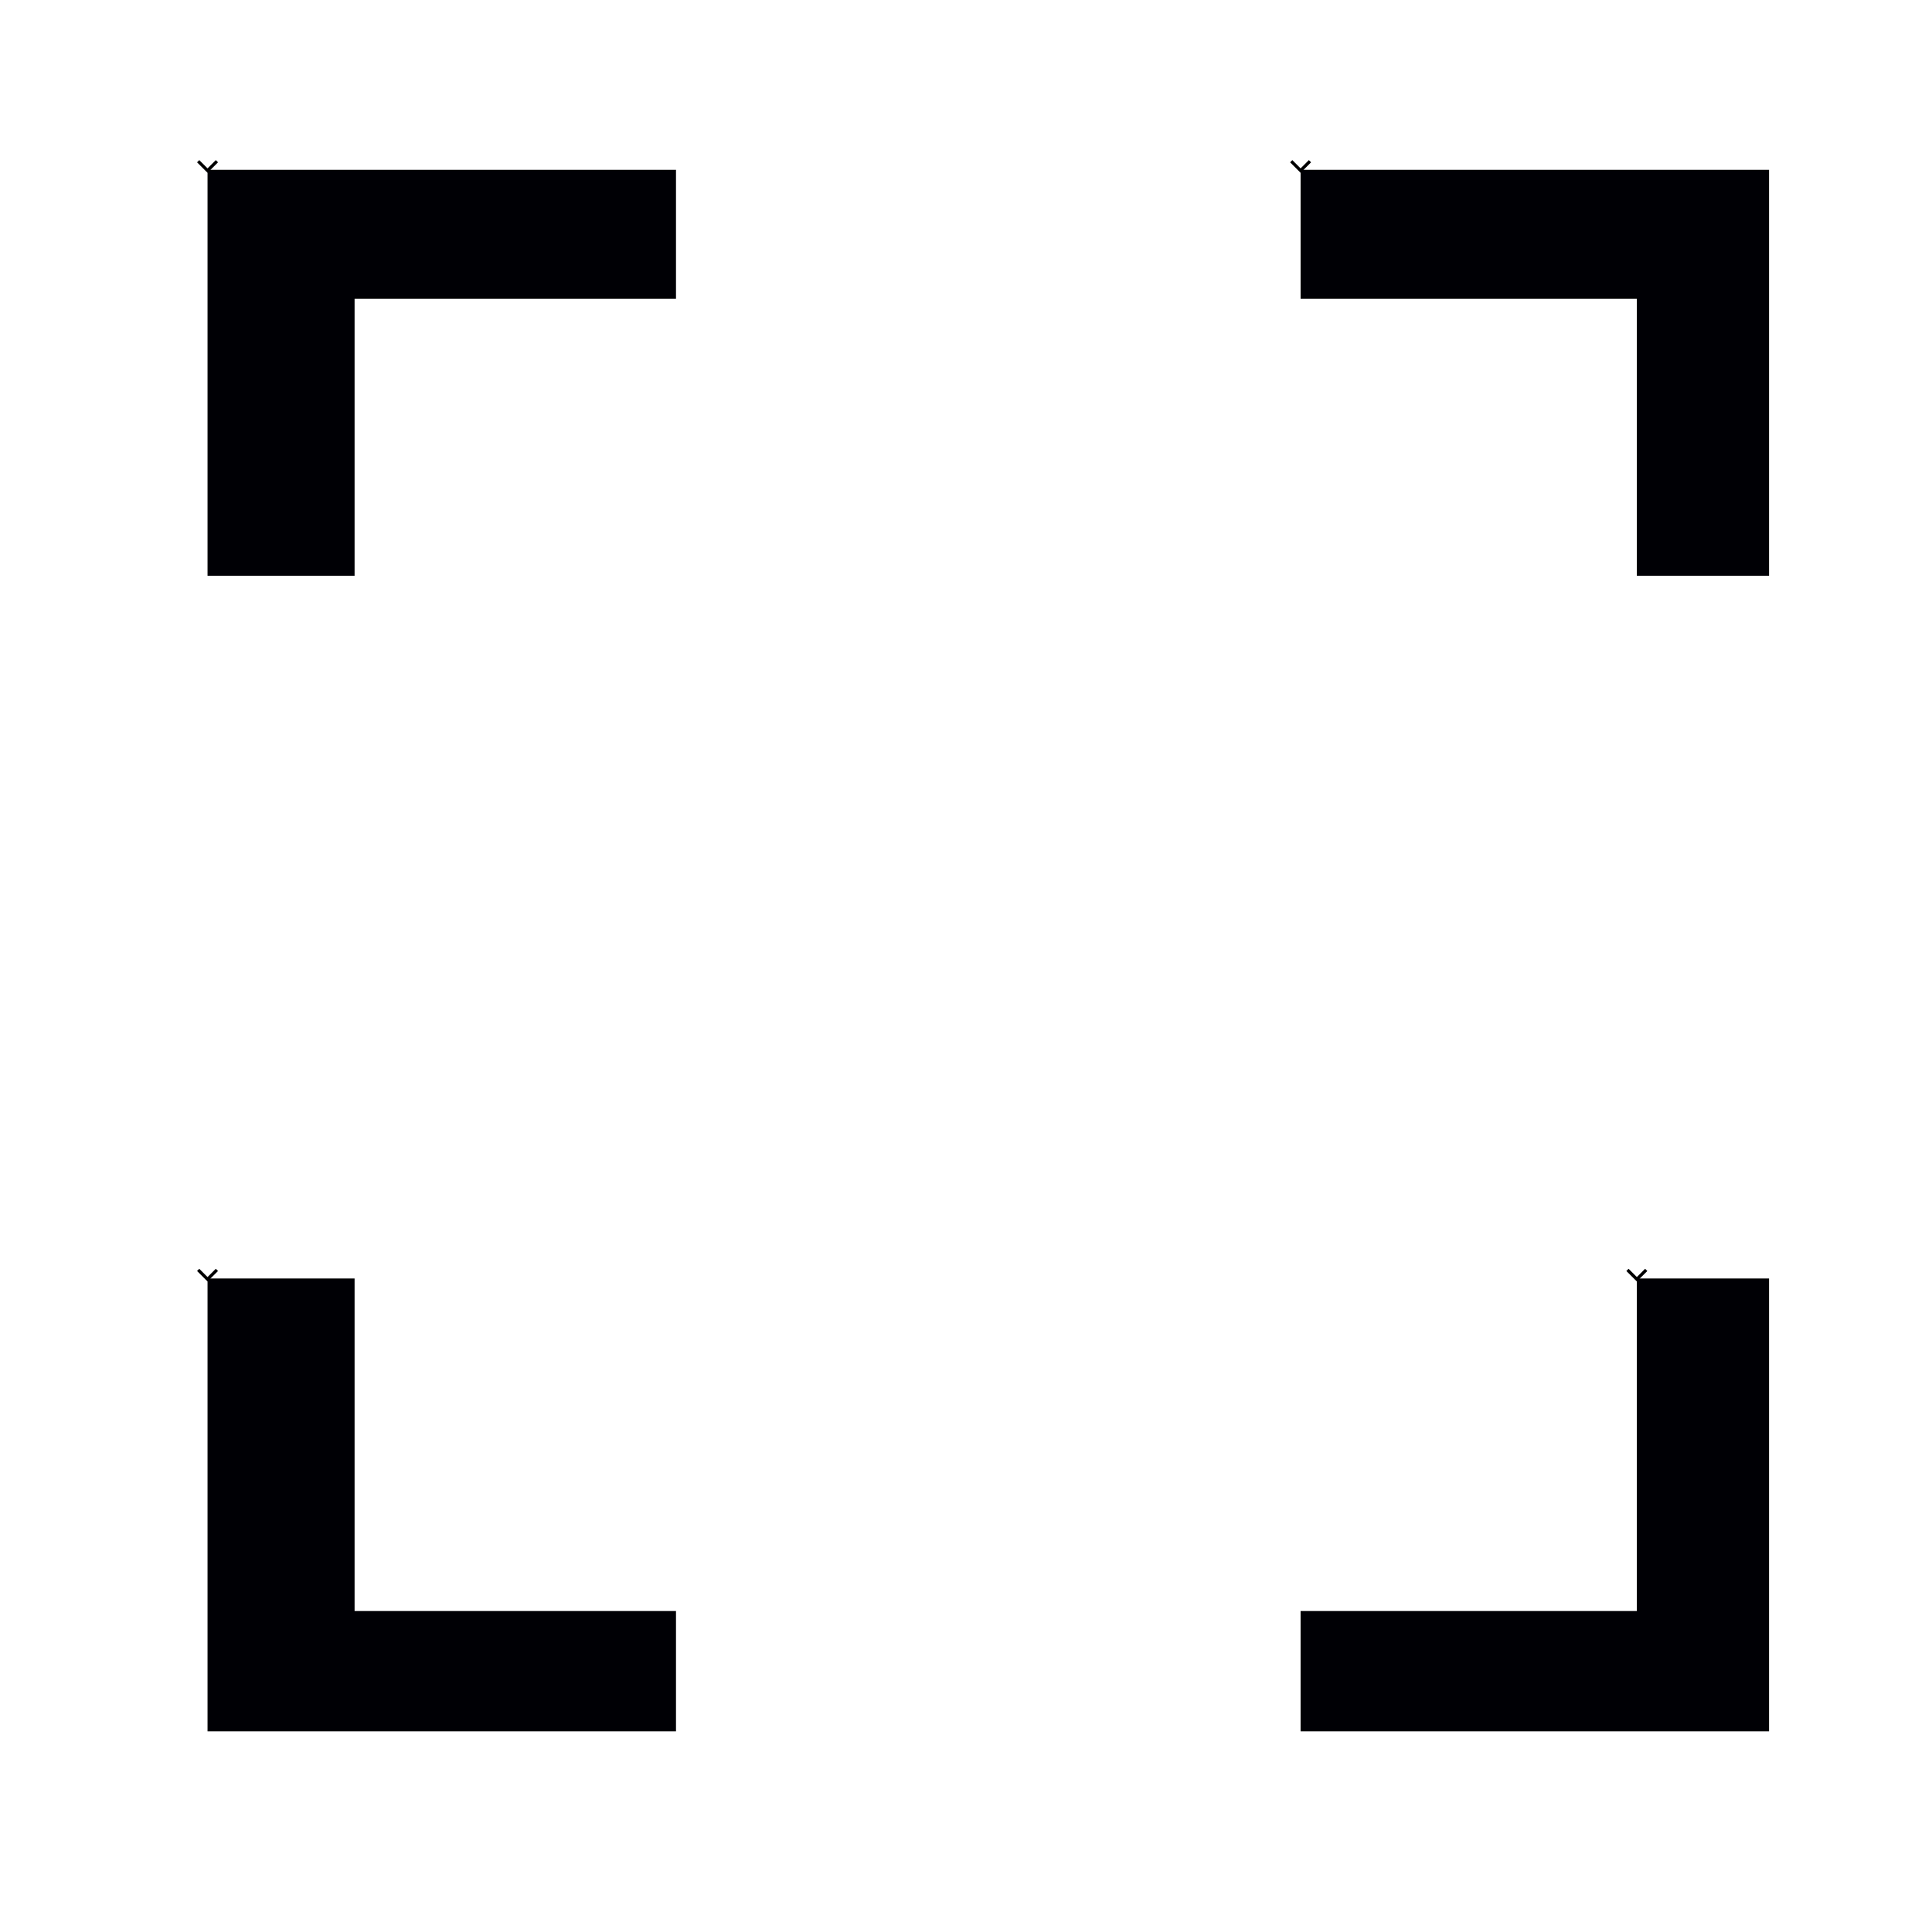 <?xml version="1.0" encoding="UTF-8" standalone="no"?>
<!-- Created with Inkscape (http://www.inkscape.org/) -->

<svg
   width="512"
   height="512"
   viewBox="0 0 512 512"
   version="1.1"
   id="svg1"
   xmlns="http://www.w3.org/2000/svg"
   xmlns:svg="http://www.w3.org/2000/svg">
  <defs
     id="defs1">
    <marker
       style="overflow:visible"
       id="ArrowWide"
       refX="0"
       refY="0"
       orient="auto-start-reverse"
       markerWidth="1"
       markerHeight="1"
       viewBox="0 0 1 1"
       preserveAspectRatio="xMidYMid">
      <path
         style="fill:none;stroke:context-stroke;stroke-width:1;stroke-linecap:butt"
         d="M 3,-3 0,0 3,3"
         transform="rotate(180,0.125,0)"
         id="path1" />
    </marker>
  </defs>
  <g
     id="layer1">
    <path
       id="path6"
       style="opacity:1;fill:#000005;fill-rule:evenodd;stroke-width:0.828;marker-start:url(#ArrowWide);paint-order:markers fill stroke"
       d="M 55,45 V 152.592 H 93.97 V 79.195 h 85.175 V 45 Z m 289.672,0 v 34.195 h 89.11 v 73.398 h 35.035 V 45 Z M 55,338.81 V 458.817 H 179.145 V 426.942 H 93.97 V 338.81 Z m 378.781,0 v 88.132 h -89.11 v 31.875 H 468.817 V 338.81 Z" />
  </g>
</svg>
